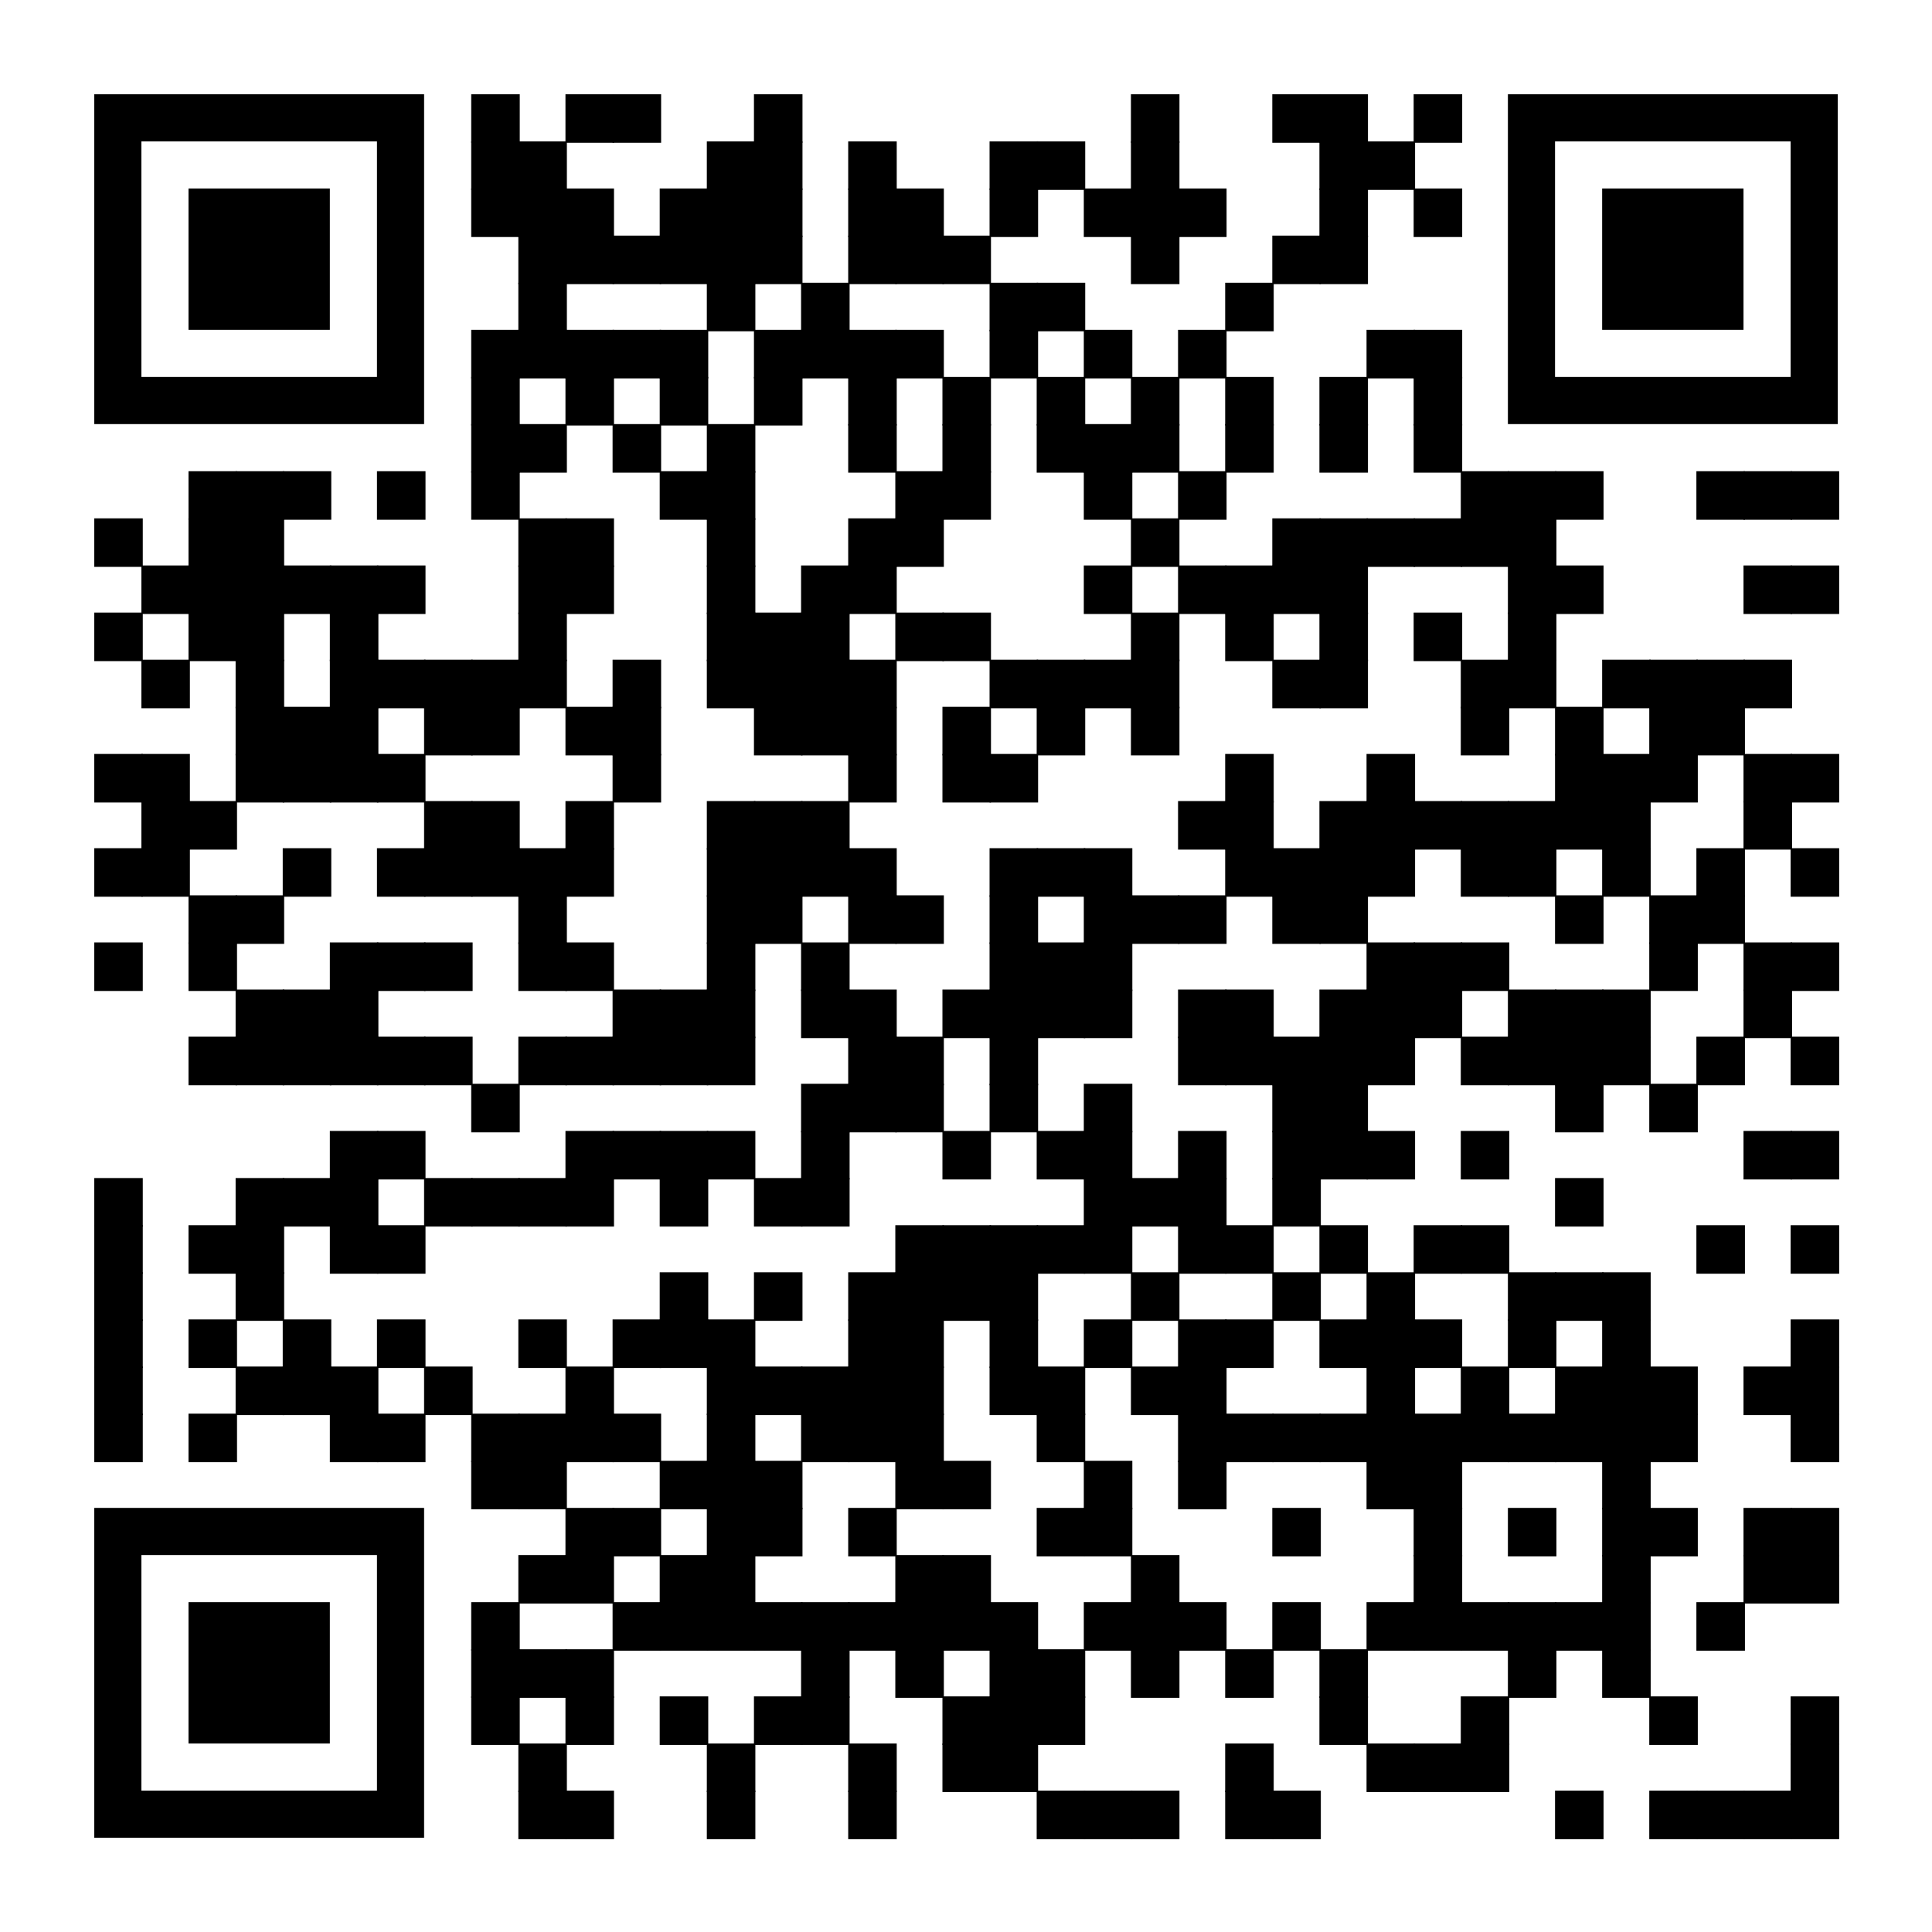 <?xml version="1.0" encoding="utf-8"?>
<svg xmlns="http://www.w3.org/2000/svg" xmlns:xlink="http://www.w3.org/1999/xlink" xml:space="preserve" width="984" height="984" viewBox="0 0 984 984"><g fill="#000000">
<g transform="translate(240,48) scale(4.12)"><rect width="6" height="6"/></g>
<g transform="translate(288,48) scale(4.12)"><rect width="6" height="6"/></g>
<g transform="translate(312,48) scale(4.12)"><rect width="6" height="6"/></g>
<g transform="translate(384,48) scale(4.12)"><rect width="6" height="6"/></g>
<g transform="translate(576,48) scale(4.12)"><rect width="6" height="6"/></g>
<g transform="translate(648,48) scale(4.12)"><rect width="6" height="6"/></g>
<g transform="translate(672,48) scale(4.12)"><rect width="6" height="6"/></g>
<g transform="translate(720,48) scale(4.12)"><rect width="6" height="6"/></g>
<g transform="translate(240,72) scale(4.12)"><rect width="6" height="6"/></g>
<g transform="translate(264,72) scale(4.12)"><rect width="6" height="6"/></g>
<g transform="translate(360,72) scale(4.12)"><rect width="6" height="6"/></g>
<g transform="translate(384,72) scale(4.12)"><rect width="6" height="6"/></g>
<g transform="translate(432,72) scale(4.12)"><rect width="6" height="6"/></g>
<g transform="translate(504,72) scale(4.12)"><rect width="6" height="6"/></g>
<g transform="translate(528,72) scale(4.12)"><rect width="6" height="6"/></g>
<g transform="translate(576,72) scale(4.12)"><rect width="6" height="6"/></g>
<g transform="translate(672,72) scale(4.12)"><rect width="6" height="6"/></g>
<g transform="translate(696,72) scale(4.12)"><rect width="6" height="6"/></g>
<g transform="translate(240,96) scale(4.12)"><rect width="6" height="6"/></g>
<g transform="translate(264,96) scale(4.12)"><rect width="6" height="6"/></g>
<g transform="translate(288,96) scale(4.12)"><rect width="6" height="6"/></g>
<g transform="translate(336,96) scale(4.12)"><rect width="6" height="6"/></g>
<g transform="translate(360,96) scale(4.12)"><rect width="6" height="6"/></g>
<g transform="translate(384,96) scale(4.12)"><rect width="6" height="6"/></g>
<g transform="translate(432,96) scale(4.12)"><rect width="6" height="6"/></g>
<g transform="translate(456,96) scale(4.12)"><rect width="6" height="6"/></g>
<g transform="translate(504,96) scale(4.12)"><rect width="6" height="6"/></g>
<g transform="translate(552,96) scale(4.12)"><rect width="6" height="6"/></g>
<g transform="translate(576,96) scale(4.12)"><rect width="6" height="6"/></g>
<g transform="translate(600,96) scale(4.12)"><rect width="6" height="6"/></g>
<g transform="translate(672,96) scale(4.12)"><rect width="6" height="6"/></g>
<g transform="translate(720,96) scale(4.12)"><rect width="6" height="6"/></g>
<g transform="translate(264,120) scale(4.12)"><rect width="6" height="6"/></g>
<g transform="translate(288,120) scale(4.12)"><rect width="6" height="6"/></g>
<g transform="translate(312,120) scale(4.12)"><rect width="6" height="6"/></g>
<g transform="translate(336,120) scale(4.12)"><rect width="6" height="6"/></g>
<g transform="translate(360,120) scale(4.12)"><rect width="6" height="6"/></g>
<g transform="translate(384,120) scale(4.12)"><rect width="6" height="6"/></g>
<g transform="translate(432,120) scale(4.12)"><rect width="6" height="6"/></g>
<g transform="translate(456,120) scale(4.12)"><rect width="6" height="6"/></g>
<g transform="translate(480,120) scale(4.12)"><rect width="6" height="6"/></g>
<g transform="translate(576,120) scale(4.12)"><rect width="6" height="6"/></g>
<g transform="translate(648,120) scale(4.12)"><rect width="6" height="6"/></g>
<g transform="translate(672,120) scale(4.12)"><rect width="6" height="6"/></g>
<g transform="translate(264,144) scale(4.12)"><rect width="6" height="6"/></g>
<g transform="translate(360,144) scale(4.12)"><rect width="6" height="6"/></g>
<g transform="translate(408,144) scale(4.12)"><rect width="6" height="6"/></g>
<g transform="translate(504,144) scale(4.12)"><rect width="6" height="6"/></g>
<g transform="translate(528,144) scale(4.12)"><rect width="6" height="6"/></g>
<g transform="translate(624,144) scale(4.12)"><rect width="6" height="6"/></g>
<g transform="translate(240,168) scale(4.12)"><rect width="6" height="6"/></g>
<g transform="translate(264,168) scale(4.12)"><rect width="6" height="6"/></g>
<g transform="translate(288,168) scale(4.12)"><rect width="6" height="6"/></g>
<g transform="translate(312,168) scale(4.12)"><rect width="6" height="6"/></g>
<g transform="translate(336,168) scale(4.12)"><rect width="6" height="6"/></g>
<g transform="translate(384,168) scale(4.12)"><rect width="6" height="6"/></g>
<g transform="translate(408,168) scale(4.12)"><rect width="6" height="6"/></g>
<g transform="translate(432,168) scale(4.12)"><rect width="6" height="6"/></g>
<g transform="translate(456,168) scale(4.12)"><rect width="6" height="6"/></g>
<g transform="translate(504,168) scale(4.12)"><rect width="6" height="6"/></g>
<g transform="translate(552,168) scale(4.12)"><rect width="6" height="6"/></g>
<g transform="translate(600,168) scale(4.12)"><rect width="6" height="6"/></g>
<g transform="translate(696,168) scale(4.12)"><rect width="6" height="6"/></g>
<g transform="translate(720,168) scale(4.12)"><rect width="6" height="6"/></g>
<g transform="translate(240,192) scale(4.12)"><rect width="6" height="6"/></g>
<g transform="translate(288,192) scale(4.12)"><rect width="6" height="6"/></g>
<g transform="translate(336,192) scale(4.12)"><rect width="6" height="6"/></g>
<g transform="translate(384,192) scale(4.12)"><rect width="6" height="6"/></g>
<g transform="translate(432,192) scale(4.12)"><rect width="6" height="6"/></g>
<g transform="translate(480,192) scale(4.12)"><rect width="6" height="6"/></g>
<g transform="translate(528,192) scale(4.12)"><rect width="6" height="6"/></g>
<g transform="translate(576,192) scale(4.12)"><rect width="6" height="6"/></g>
<g transform="translate(624,192) scale(4.12)"><rect width="6" height="6"/></g>
<g transform="translate(672,192) scale(4.12)"><rect width="6" height="6"/></g>
<g transform="translate(720,192) scale(4.12)"><rect width="6" height="6"/></g>
<g transform="translate(240,216) scale(4.12)"><rect width="6" height="6"/></g>
<g transform="translate(264,216) scale(4.12)"><rect width="6" height="6"/></g>
<g transform="translate(312,216) scale(4.12)"><rect width="6" height="6"/></g>
<g transform="translate(360,216) scale(4.12)"><rect width="6" height="6"/></g>
<g transform="translate(432,216) scale(4.12)"><rect width="6" height="6"/></g>
<g transform="translate(480,216) scale(4.12)"><rect width="6" height="6"/></g>
<g transform="translate(528,216) scale(4.12)"><rect width="6" height="6"/></g>
<g transform="translate(552,216) scale(4.12)"><rect width="6" height="6"/></g>
<g transform="translate(576,216) scale(4.12)"><rect width="6" height="6"/></g>
<g transform="translate(624,216) scale(4.12)"><rect width="6" height="6"/></g>
<g transform="translate(672,216) scale(4.12)"><rect width="6" height="6"/></g>
<g transform="translate(720,216) scale(4.12)"><rect width="6" height="6"/></g>
<g transform="translate(96,240) scale(4.12)"><rect width="6" height="6"/></g>
<g transform="translate(120,240) scale(4.12)"><rect width="6" height="6"/></g>
<g transform="translate(144,240) scale(4.12)"><rect width="6" height="6"/></g>
<g transform="translate(192,240) scale(4.12)"><rect width="6" height="6"/></g>
<g transform="translate(240,240) scale(4.12)"><rect width="6" height="6"/></g>
<g transform="translate(336,240) scale(4.12)"><rect width="6" height="6"/></g>
<g transform="translate(360,240) scale(4.12)"><rect width="6" height="6"/></g>
<g transform="translate(456,240) scale(4.12)"><rect width="6" height="6"/></g>
<g transform="translate(480,240) scale(4.12)"><rect width="6" height="6"/></g>
<g transform="translate(552,240) scale(4.12)"><rect width="6" height="6"/></g>
<g transform="translate(600,240) scale(4.12)"><rect width="6" height="6"/></g>
<g transform="translate(744,240) scale(4.12)"><rect width="6" height="6"/></g>
<g transform="translate(768,240) scale(4.12)"><rect width="6" height="6"/></g>
<g transform="translate(792,240) scale(4.12)"><rect width="6" height="6"/></g>
<g transform="translate(864,240) scale(4.12)"><rect width="6" height="6"/></g>
<g transform="translate(888,240) scale(4.12)"><rect width="6" height="6"/></g>
<g transform="translate(912,240) scale(4.12)"><rect width="6" height="6"/></g>
<g transform="translate(48,264) scale(4.12)"><rect width="6" height="6"/></g>
<g transform="translate(96,264) scale(4.12)"><rect width="6" height="6"/></g>
<g transform="translate(120,264) scale(4.12)"><rect width="6" height="6"/></g>
<g transform="translate(264,264) scale(4.12)"><rect width="6" height="6"/></g>
<g transform="translate(288,264) scale(4.12)"><rect width="6" height="6"/></g>
<g transform="translate(360,264) scale(4.12)"><rect width="6" height="6"/></g>
<g transform="translate(432,264) scale(4.12)"><rect width="6" height="6"/></g>
<g transform="translate(456,264) scale(4.12)"><rect width="6" height="6"/></g>
<g transform="translate(576,264) scale(4.12)"><rect width="6" height="6"/></g>
<g transform="translate(648,264) scale(4.12)"><rect width="6" height="6"/></g>
<g transform="translate(672,264) scale(4.12)"><rect width="6" height="6"/></g>
<g transform="translate(696,264) scale(4.12)"><rect width="6" height="6"/></g>
<g transform="translate(720,264) scale(4.12)"><rect width="6" height="6"/></g>
<g transform="translate(744,264) scale(4.12)"><rect width="6" height="6"/></g>
<g transform="translate(768,264) scale(4.12)"><rect width="6" height="6"/></g>
<g transform="translate(72,288) scale(4.12)"><rect width="6" height="6"/></g>
<g transform="translate(96,288) scale(4.12)"><rect width="6" height="6"/></g>
<g transform="translate(120,288) scale(4.12)"><rect width="6" height="6"/></g>
<g transform="translate(144,288) scale(4.12)"><rect width="6" height="6"/></g>
<g transform="translate(168,288) scale(4.12)"><rect width="6" height="6"/></g>
<g transform="translate(192,288) scale(4.12)"><rect width="6" height="6"/></g>
<g transform="translate(264,288) scale(4.12)"><rect width="6" height="6"/></g>
<g transform="translate(288,288) scale(4.12)"><rect width="6" height="6"/></g>
<g transform="translate(360,288) scale(4.12)"><rect width="6" height="6"/></g>
<g transform="translate(408,288) scale(4.12)"><rect width="6" height="6"/></g>
<g transform="translate(432,288) scale(4.12)"><rect width="6" height="6"/></g>
<g transform="translate(552,288) scale(4.12)"><rect width="6" height="6"/></g>
<g transform="translate(600,288) scale(4.12)"><rect width="6" height="6"/></g>
<g transform="translate(624,288) scale(4.12)"><rect width="6" height="6"/></g>
<g transform="translate(648,288) scale(4.12)"><rect width="6" height="6"/></g>
<g transform="translate(672,288) scale(4.12)"><rect width="6" height="6"/></g>
<g transform="translate(768,288) scale(4.12)"><rect width="6" height="6"/></g>
<g transform="translate(792,288) scale(4.12)"><rect width="6" height="6"/></g>
<g transform="translate(888,288) scale(4.12)"><rect width="6" height="6"/></g>
<g transform="translate(912,288) scale(4.12)"><rect width="6" height="6"/></g>
<g transform="translate(48,312) scale(4.12)"><rect width="6" height="6"/></g>
<g transform="translate(96,312) scale(4.12)"><rect width="6" height="6"/></g>
<g transform="translate(120,312) scale(4.12)"><rect width="6" height="6"/></g>
<g transform="translate(168,312) scale(4.12)"><rect width="6" height="6"/></g>
<g transform="translate(264,312) scale(4.12)"><rect width="6" height="6"/></g>
<g transform="translate(360,312) scale(4.12)"><rect width="6" height="6"/></g>
<g transform="translate(384,312) scale(4.12)"><rect width="6" height="6"/></g>
<g transform="translate(408,312) scale(4.12)"><rect width="6" height="6"/></g>
<g transform="translate(456,312) scale(4.12)"><rect width="6" height="6"/></g>
<g transform="translate(480,312) scale(4.12)"><rect width="6" height="6"/></g>
<g transform="translate(576,312) scale(4.12)"><rect width="6" height="6"/></g>
<g transform="translate(624,312) scale(4.12)"><rect width="6" height="6"/></g>
<g transform="translate(672,312) scale(4.12)"><rect width="6" height="6"/></g>
<g transform="translate(720,312) scale(4.12)"><rect width="6" height="6"/></g>
<g transform="translate(768,312) scale(4.12)"><rect width="6" height="6"/></g>
<g transform="translate(72,336) scale(4.12)"><rect width="6" height="6"/></g>
<g transform="translate(120,336) scale(4.12)"><rect width="6" height="6"/></g>
<g transform="translate(168,336) scale(4.12)"><rect width="6" height="6"/></g>
<g transform="translate(192,336) scale(4.12)"><rect width="6" height="6"/></g>
<g transform="translate(216,336) scale(4.12)"><rect width="6" height="6"/></g>
<g transform="translate(240,336) scale(4.12)"><rect width="6" height="6"/></g>
<g transform="translate(264,336) scale(4.12)"><rect width="6" height="6"/></g>
<g transform="translate(312,336) scale(4.12)"><rect width="6" height="6"/></g>
<g transform="translate(360,336) scale(4.12)"><rect width="6" height="6"/></g>
<g transform="translate(384,336) scale(4.12)"><rect width="6" height="6"/></g>
<g transform="translate(408,336) scale(4.12)"><rect width="6" height="6"/></g>
<g transform="translate(432,336) scale(4.12)"><rect width="6" height="6"/></g>
<g transform="translate(504,336) scale(4.12)"><rect width="6" height="6"/></g>
<g transform="translate(528,336) scale(4.12)"><rect width="6" height="6"/></g>
<g transform="translate(552,336) scale(4.12)"><rect width="6" height="6"/></g>
<g transform="translate(576,336) scale(4.12)"><rect width="6" height="6"/></g>
<g transform="translate(648,336) scale(4.12)"><rect width="6" height="6"/></g>
<g transform="translate(672,336) scale(4.12)"><rect width="6" height="6"/></g>
<g transform="translate(744,336) scale(4.12)"><rect width="6" height="6"/></g>
<g transform="translate(768,336) scale(4.12)"><rect width="6" height="6"/></g>
<g transform="translate(816,336) scale(4.12)"><rect width="6" height="6"/></g>
<g transform="translate(840,336) scale(4.12)"><rect width="6" height="6"/></g>
<g transform="translate(864,336) scale(4.12)"><rect width="6" height="6"/></g>
<g transform="translate(888,336) scale(4.12)"><rect width="6" height="6"/></g>
<g transform="translate(120,360) scale(4.12)"><rect width="6" height="6"/></g>
<g transform="translate(144,360) scale(4.12)"><rect width="6" height="6"/></g>
<g transform="translate(168,360) scale(4.12)"><rect width="6" height="6"/></g>
<g transform="translate(216,360) scale(4.12)"><rect width="6" height="6"/></g>
<g transform="translate(240,360) scale(4.12)"><rect width="6" height="6"/></g>
<g transform="translate(288,360) scale(4.12)"><rect width="6" height="6"/></g>
<g transform="translate(312,360) scale(4.12)"><rect width="6" height="6"/></g>
<g transform="translate(384,360) scale(4.12)"><rect width="6" height="6"/></g>
<g transform="translate(408,360) scale(4.12)"><rect width="6" height="6"/></g>
<g transform="translate(432,360) scale(4.12)"><rect width="6" height="6"/></g>
<g transform="translate(480,360) scale(4.12)"><rect width="6" height="6"/></g>
<g transform="translate(528,360) scale(4.12)"><rect width="6" height="6"/></g>
<g transform="translate(576,360) scale(4.12)"><rect width="6" height="6"/></g>
<g transform="translate(744,360) scale(4.12)"><rect width="6" height="6"/></g>
<g transform="translate(792,360) scale(4.12)"><rect width="6" height="6"/></g>
<g transform="translate(840,360) scale(4.12)"><rect width="6" height="6"/></g>
<g transform="translate(864,360) scale(4.12)"><rect width="6" height="6"/></g>
<g transform="translate(48,384) scale(4.12)"><rect width="6" height="6"/></g>
<g transform="translate(72,384) scale(4.12)"><rect width="6" height="6"/></g>
<g transform="translate(120,384) scale(4.12)"><rect width="6" height="6"/></g>
<g transform="translate(144,384) scale(4.12)"><rect width="6" height="6"/></g>
<g transform="translate(168,384) scale(4.12)"><rect width="6" height="6"/></g>
<g transform="translate(192,384) scale(4.12)"><rect width="6" height="6"/></g>
<g transform="translate(312,384) scale(4.12)"><rect width="6" height="6"/></g>
<g transform="translate(432,384) scale(4.12)"><rect width="6" height="6"/></g>
<g transform="translate(480,384) scale(4.12)"><rect width="6" height="6"/></g>
<g transform="translate(504,384) scale(4.12)"><rect width="6" height="6"/></g>
<g transform="translate(624,384) scale(4.12)"><rect width="6" height="6"/></g>
<g transform="translate(696,384) scale(4.12)"><rect width="6" height="6"/></g>
<g transform="translate(792,384) scale(4.12)"><rect width="6" height="6"/></g>
<g transform="translate(816,384) scale(4.12)"><rect width="6" height="6"/></g>
<g transform="translate(840,384) scale(4.12)"><rect width="6" height="6"/></g>
<g transform="translate(888,384) scale(4.12)"><rect width="6" height="6"/></g>
<g transform="translate(912,384) scale(4.12)"><rect width="6" height="6"/></g>
<g transform="translate(72,408) scale(4.12)"><rect width="6" height="6"/></g>
<g transform="translate(96,408) scale(4.12)"><rect width="6" height="6"/></g>
<g transform="translate(216,408) scale(4.12)"><rect width="6" height="6"/></g>
<g transform="translate(240,408) scale(4.12)"><rect width="6" height="6"/></g>
<g transform="translate(288,408) scale(4.12)"><rect width="6" height="6"/></g>
<g transform="translate(360,408) scale(4.12)"><rect width="6" height="6"/></g>
<g transform="translate(384,408) scale(4.12)"><rect width="6" height="6"/></g>
<g transform="translate(408,408) scale(4.12)"><rect width="6" height="6"/></g>
<g transform="translate(600,408) scale(4.12)"><rect width="6" height="6"/></g>
<g transform="translate(624,408) scale(4.12)"><rect width="6" height="6"/></g>
<g transform="translate(672,408) scale(4.12)"><rect width="6" height="6"/></g>
<g transform="translate(696,408) scale(4.12)"><rect width="6" height="6"/></g>
<g transform="translate(720,408) scale(4.12)"><rect width="6" height="6"/></g>
<g transform="translate(744,408) scale(4.12)"><rect width="6" height="6"/></g>
<g transform="translate(768,408) scale(4.12)"><rect width="6" height="6"/></g>
<g transform="translate(792,408) scale(4.12)"><rect width="6" height="6"/></g>
<g transform="translate(816,408) scale(4.12)"><rect width="6" height="6"/></g>
<g transform="translate(888,408) scale(4.12)"><rect width="6" height="6"/></g>
<g transform="translate(48,432) scale(4.12)"><rect width="6" height="6"/></g>
<g transform="translate(72,432) scale(4.12)"><rect width="6" height="6"/></g>
<g transform="translate(144,432) scale(4.12)"><rect width="6" height="6"/></g>
<g transform="translate(192,432) scale(4.12)"><rect width="6" height="6"/></g>
<g transform="translate(216,432) scale(4.12)"><rect width="6" height="6"/></g>
<g transform="translate(240,432) scale(4.12)"><rect width="6" height="6"/></g>
<g transform="translate(264,432) scale(4.12)"><rect width="6" height="6"/></g>
<g transform="translate(288,432) scale(4.12)"><rect width="6" height="6"/></g>
<g transform="translate(360,432) scale(4.12)"><rect width="6" height="6"/></g>
<g transform="translate(384,432) scale(4.12)"><rect width="6" height="6"/></g>
<g transform="translate(408,432) scale(4.12)"><rect width="6" height="6"/></g>
<g transform="translate(432,432) scale(4.12)"><rect width="6" height="6"/></g>
<g transform="translate(504,432) scale(4.12)"><rect width="6" height="6"/></g>
<g transform="translate(528,432) scale(4.12)"><rect width="6" height="6"/></g>
<g transform="translate(552,432) scale(4.12)"><rect width="6" height="6"/></g>
<g transform="translate(624,432) scale(4.12)"><rect width="6" height="6"/></g>
<g transform="translate(648,432) scale(4.12)"><rect width="6" height="6"/></g>
<g transform="translate(672,432) scale(4.12)"><rect width="6" height="6"/></g>
<g transform="translate(696,432) scale(4.12)"><rect width="6" height="6"/></g>
<g transform="translate(744,432) scale(4.12)"><rect width="6" height="6"/></g>
<g transform="translate(768,432) scale(4.12)"><rect width="6" height="6"/></g>
<g transform="translate(816,432) scale(4.12)"><rect width="6" height="6"/></g>
<g transform="translate(864,432) scale(4.12)"><rect width="6" height="6"/></g>
<g transform="translate(912,432) scale(4.12)"><rect width="6" height="6"/></g>
<g transform="translate(96,456) scale(4.12)"><rect width="6" height="6"/></g>
<g transform="translate(120,456) scale(4.12)"><rect width="6" height="6"/></g>
<g transform="translate(264,456) scale(4.12)"><rect width="6" height="6"/></g>
<g transform="translate(360,456) scale(4.12)"><rect width="6" height="6"/></g>
<g transform="translate(384,456) scale(4.12)"><rect width="6" height="6"/></g>
<g transform="translate(432,456) scale(4.12)"><rect width="6" height="6"/></g>
<g transform="translate(456,456) scale(4.12)"><rect width="6" height="6"/></g>
<g transform="translate(504,456) scale(4.12)"><rect width="6" height="6"/></g>
<g transform="translate(552,456) scale(4.12)"><rect width="6" height="6"/></g>
<g transform="translate(576,456) scale(4.12)"><rect width="6" height="6"/></g>
<g transform="translate(600,456) scale(4.12)"><rect width="6" height="6"/></g>
<g transform="translate(648,456) scale(4.12)"><rect width="6" height="6"/></g>
<g transform="translate(672,456) scale(4.12)"><rect width="6" height="6"/></g>
<g transform="translate(792,456) scale(4.12)"><rect width="6" height="6"/></g>
<g transform="translate(840,456) scale(4.12)"><rect width="6" height="6"/></g>
<g transform="translate(864,456) scale(4.12)"><rect width="6" height="6"/></g>
<g transform="translate(48,480) scale(4.12)"><rect width="6" height="6"/></g>
<g transform="translate(96,480) scale(4.12)"><rect width="6" height="6"/></g>
<g transform="translate(168,480) scale(4.12)"><rect width="6" height="6"/></g>
<g transform="translate(192,480) scale(4.12)"><rect width="6" height="6"/></g>
<g transform="translate(216,480) scale(4.12)"><rect width="6" height="6"/></g>
<g transform="translate(264,480) scale(4.12)"><rect width="6" height="6"/></g>
<g transform="translate(288,480) scale(4.12)"><rect width="6" height="6"/></g>
<g transform="translate(360,480) scale(4.12)"><rect width="6" height="6"/></g>
<g transform="translate(408,480) scale(4.12)"><rect width="6" height="6"/></g>
<g transform="translate(504,480) scale(4.12)"><rect width="6" height="6"/></g>
<g transform="translate(528,480) scale(4.12)"><rect width="6" height="6"/></g>
<g transform="translate(552,480) scale(4.12)"><rect width="6" height="6"/></g>
<g transform="translate(696,480) scale(4.12)"><rect width="6" height="6"/></g>
<g transform="translate(720,480) scale(4.12)"><rect width="6" height="6"/></g>
<g transform="translate(744,480) scale(4.12)"><rect width="6" height="6"/></g>
<g transform="translate(840,480) scale(4.12)"><rect width="6" height="6"/></g>
<g transform="translate(888,480) scale(4.12)"><rect width="6" height="6"/></g>
<g transform="translate(912,480) scale(4.12)"><rect width="6" height="6"/></g>
<g transform="translate(120,504) scale(4.12)"><rect width="6" height="6"/></g>
<g transform="translate(144,504) scale(4.12)"><rect width="6" height="6"/></g>
<g transform="translate(168,504) scale(4.12)"><rect width="6" height="6"/></g>
<g transform="translate(312,504) scale(4.12)"><rect width="6" height="6"/></g>
<g transform="translate(336,504) scale(4.12)"><rect width="6" height="6"/></g>
<g transform="translate(360,504) scale(4.12)"><rect width="6" height="6"/></g>
<g transform="translate(408,504) scale(4.12)"><rect width="6" height="6"/></g>
<g transform="translate(432,504) scale(4.12)"><rect width="6" height="6"/></g>
<g transform="translate(480,504) scale(4.12)"><rect width="6" height="6"/></g>
<g transform="translate(504,504) scale(4.12)"><rect width="6" height="6"/></g>
<g transform="translate(528,504) scale(4.12)"><rect width="6" height="6"/></g>
<g transform="translate(552,504) scale(4.12)"><rect width="6" height="6"/></g>
<g transform="translate(600,504) scale(4.12)"><rect width="6" height="6"/></g>
<g transform="translate(624,504) scale(4.12)"><rect width="6" height="6"/></g>
<g transform="translate(672,504) scale(4.12)"><rect width="6" height="6"/></g>
<g transform="translate(696,504) scale(4.12)"><rect width="6" height="6"/></g>
<g transform="translate(720,504) scale(4.12)"><rect width="6" height="6"/></g>
<g transform="translate(768,504) scale(4.12)"><rect width="6" height="6"/></g>
<g transform="translate(792,504) scale(4.12)"><rect width="6" height="6"/></g>
<g transform="translate(816,504) scale(4.12)"><rect width="6" height="6"/></g>
<g transform="translate(888,504) scale(4.12)"><rect width="6" height="6"/></g>
<g transform="translate(96,528) scale(4.12)"><rect width="6" height="6"/></g>
<g transform="translate(120,528) scale(4.12)"><rect width="6" height="6"/></g>
<g transform="translate(144,528) scale(4.12)"><rect width="6" height="6"/></g>
<g transform="translate(168,528) scale(4.12)"><rect width="6" height="6"/></g>
<g transform="translate(192,528) scale(4.12)"><rect width="6" height="6"/></g>
<g transform="translate(216,528) scale(4.12)"><rect width="6" height="6"/></g>
<g transform="translate(264,528) scale(4.12)"><rect width="6" height="6"/></g>
<g transform="translate(288,528) scale(4.12)"><rect width="6" height="6"/></g>
<g transform="translate(312,528) scale(4.12)"><rect width="6" height="6"/></g>
<g transform="translate(336,528) scale(4.12)"><rect width="6" height="6"/></g>
<g transform="translate(360,528) scale(4.12)"><rect width="6" height="6"/></g>
<g transform="translate(432,528) scale(4.12)"><rect width="6" height="6"/></g>
<g transform="translate(456,528) scale(4.12)"><rect width="6" height="6"/></g>
<g transform="translate(504,528) scale(4.12)"><rect width="6" height="6"/></g>
<g transform="translate(600,528) scale(4.12)"><rect width="6" height="6"/></g>
<g transform="translate(624,528) scale(4.12)"><rect width="6" height="6"/></g>
<g transform="translate(648,528) scale(4.12)"><rect width="6" height="6"/></g>
<g transform="translate(672,528) scale(4.12)"><rect width="6" height="6"/></g>
<g transform="translate(696,528) scale(4.12)"><rect width="6" height="6"/></g>
<g transform="translate(744,528) scale(4.12)"><rect width="6" height="6"/></g>
<g transform="translate(768,528) scale(4.12)"><rect width="6" height="6"/></g>
<g transform="translate(792,528) scale(4.12)"><rect width="6" height="6"/></g>
<g transform="translate(816,528) scale(4.12)"><rect width="6" height="6"/></g>
<g transform="translate(864,528) scale(4.12)"><rect width="6" height="6"/></g>
<g transform="translate(912,528) scale(4.12)"><rect width="6" height="6"/></g>
<g transform="translate(240,552) scale(4.12)"><rect width="6" height="6"/></g>
<g transform="translate(408,552) scale(4.12)"><rect width="6" height="6"/></g>
<g transform="translate(432,552) scale(4.12)"><rect width="6" height="6"/></g>
<g transform="translate(456,552) scale(4.12)"><rect width="6" height="6"/></g>
<g transform="translate(504,552) scale(4.12)"><rect width="6" height="6"/></g>
<g transform="translate(552,552) scale(4.12)"><rect width="6" height="6"/></g>
<g transform="translate(648,552) scale(4.12)"><rect width="6" height="6"/></g>
<g transform="translate(672,552) scale(4.12)"><rect width="6" height="6"/></g>
<g transform="translate(792,552) scale(4.12)"><rect width="6" height="6"/></g>
<g transform="translate(840,552) scale(4.12)"><rect width="6" height="6"/></g>
<g transform="translate(168,576) scale(4.12)"><rect width="6" height="6"/></g>
<g transform="translate(192,576) scale(4.12)"><rect width="6" height="6"/></g>
<g transform="translate(288,576) scale(4.12)"><rect width="6" height="6"/></g>
<g transform="translate(312,576) scale(4.12)"><rect width="6" height="6"/></g>
<g transform="translate(336,576) scale(4.12)"><rect width="6" height="6"/></g>
<g transform="translate(360,576) scale(4.12)"><rect width="6" height="6"/></g>
<g transform="translate(408,576) scale(4.12)"><rect width="6" height="6"/></g>
<g transform="translate(480,576) scale(4.12)"><rect width="6" height="6"/></g>
<g transform="translate(528,576) scale(4.12)"><rect width="6" height="6"/></g>
<g transform="translate(552,576) scale(4.12)"><rect width="6" height="6"/></g>
<g transform="translate(600,576) scale(4.12)"><rect width="6" height="6"/></g>
<g transform="translate(648,576) scale(4.12)"><rect width="6" height="6"/></g>
<g transform="translate(672,576) scale(4.12)"><rect width="6" height="6"/></g>
<g transform="translate(696,576) scale(4.12)"><rect width="6" height="6"/></g>
<g transform="translate(744,576) scale(4.12)"><rect width="6" height="6"/></g>
<g transform="translate(888,576) scale(4.12)"><rect width="6" height="6"/></g>
<g transform="translate(912,576) scale(4.12)"><rect width="6" height="6"/></g>
<g transform="translate(48,600) scale(4.12)"><rect width="6" height="6"/></g>
<g transform="translate(120,600) scale(4.12)"><rect width="6" height="6"/></g>
<g transform="translate(144,600) scale(4.12)"><rect width="6" height="6"/></g>
<g transform="translate(168,600) scale(4.12)"><rect width="6" height="6"/></g>
<g transform="translate(216,600) scale(4.12)"><rect width="6" height="6"/></g>
<g transform="translate(240,600) scale(4.12)"><rect width="6" height="6"/></g>
<g transform="translate(264,600) scale(4.12)"><rect width="6" height="6"/></g>
<g transform="translate(288,600) scale(4.12)"><rect width="6" height="6"/></g>
<g transform="translate(336,600) scale(4.12)"><rect width="6" height="6"/></g>
<g transform="translate(384,600) scale(4.12)"><rect width="6" height="6"/></g>
<g transform="translate(408,600) scale(4.12)"><rect width="6" height="6"/></g>
<g transform="translate(552,600) scale(4.12)"><rect width="6" height="6"/></g>
<g transform="translate(576,600) scale(4.12)"><rect width="6" height="6"/></g>
<g transform="translate(600,600) scale(4.12)"><rect width="6" height="6"/></g>
<g transform="translate(648,600) scale(4.12)"><rect width="6" height="6"/></g>
<g transform="translate(792,600) scale(4.12)"><rect width="6" height="6"/></g>
<g transform="translate(48,624) scale(4.12)"><rect width="6" height="6"/></g>
<g transform="translate(96,624) scale(4.12)"><rect width="6" height="6"/></g>
<g transform="translate(120,624) scale(4.12)"><rect width="6" height="6"/></g>
<g transform="translate(168,624) scale(4.12)"><rect width="6" height="6"/></g>
<g transform="translate(192,624) scale(4.12)"><rect width="6" height="6"/></g>
<g transform="translate(456,624) scale(4.12)"><rect width="6" height="6"/></g>
<g transform="translate(480,624) scale(4.12)"><rect width="6" height="6"/></g>
<g transform="translate(504,624) scale(4.12)"><rect width="6" height="6"/></g>
<g transform="translate(528,624) scale(4.12)"><rect width="6" height="6"/></g>
<g transform="translate(552,624) scale(4.12)"><rect width="6" height="6"/></g>
<g transform="translate(600,624) scale(4.12)"><rect width="6" height="6"/></g>
<g transform="translate(624,624) scale(4.12)"><rect width="6" height="6"/></g>
<g transform="translate(672,624) scale(4.12)"><rect width="6" height="6"/></g>
<g transform="translate(720,624) scale(4.12)"><rect width="6" height="6"/></g>
<g transform="translate(744,624) scale(4.12)"><rect width="6" height="6"/></g>
<g transform="translate(864,624) scale(4.12)"><rect width="6" height="6"/></g>
<g transform="translate(912,624) scale(4.12)"><rect width="6" height="6"/></g>
<g transform="translate(48,648) scale(4.12)"><rect width="6" height="6"/></g>
<g transform="translate(120,648) scale(4.12)"><rect width="6" height="6"/></g>
<g transform="translate(336,648) scale(4.12)"><rect width="6" height="6"/></g>
<g transform="translate(384,648) scale(4.12)"><rect width="6" height="6"/></g>
<g transform="translate(432,648) scale(4.12)"><rect width="6" height="6"/></g>
<g transform="translate(456,648) scale(4.12)"><rect width="6" height="6"/></g>
<g transform="translate(480,648) scale(4.12)"><rect width="6" height="6"/></g>
<g transform="translate(504,648) scale(4.12)"><rect width="6" height="6"/></g>
<g transform="translate(576,648) scale(4.12)"><rect width="6" height="6"/></g>
<g transform="translate(648,648) scale(4.12)"><rect width="6" height="6"/></g>
<g transform="translate(696,648) scale(4.12)"><rect width="6" height="6"/></g>
<g transform="translate(768,648) scale(4.12)"><rect width="6" height="6"/></g>
<g transform="translate(792,648) scale(4.12)"><rect width="6" height="6"/></g>
<g transform="translate(816,648) scale(4.12)"><rect width="6" height="6"/></g>
<g transform="translate(48,672) scale(4.12)"><rect width="6" height="6"/></g>
<g transform="translate(96,672) scale(4.12)"><rect width="6" height="6"/></g>
<g transform="translate(144,672) scale(4.12)"><rect width="6" height="6"/></g>
<g transform="translate(192,672) scale(4.12)"><rect width="6" height="6"/></g>
<g transform="translate(264,672) scale(4.12)"><rect width="6" height="6"/></g>
<g transform="translate(312,672) scale(4.12)"><rect width="6" height="6"/></g>
<g transform="translate(336,672) scale(4.12)"><rect width="6" height="6"/></g>
<g transform="translate(360,672) scale(4.12)"><rect width="6" height="6"/></g>
<g transform="translate(432,672) scale(4.12)"><rect width="6" height="6"/></g>
<g transform="translate(456,672) scale(4.12)"><rect width="6" height="6"/></g>
<g transform="translate(504,672) scale(4.12)"><rect width="6" height="6"/></g>
<g transform="translate(552,672) scale(4.12)"><rect width="6" height="6"/></g>
<g transform="translate(600,672) scale(4.12)"><rect width="6" height="6"/></g>
<g transform="translate(624,672) scale(4.12)"><rect width="6" height="6"/></g>
<g transform="translate(672,672) scale(4.12)"><rect width="6" height="6"/></g>
<g transform="translate(696,672) scale(4.12)"><rect width="6" height="6"/></g>
<g transform="translate(720,672) scale(4.12)"><rect width="6" height="6"/></g>
<g transform="translate(768,672) scale(4.12)"><rect width="6" height="6"/></g>
<g transform="translate(816,672) scale(4.12)"><rect width="6" height="6"/></g>
<g transform="translate(912,672) scale(4.12)"><rect width="6" height="6"/></g>
<g transform="translate(48,696) scale(4.12)"><rect width="6" height="6"/></g>
<g transform="translate(120,696) scale(4.12)"><rect width="6" height="6"/></g>
<g transform="translate(144,696) scale(4.12)"><rect width="6" height="6"/></g>
<g transform="translate(168,696) scale(4.12)"><rect width="6" height="6"/></g>
<g transform="translate(216,696) scale(4.12)"><rect width="6" height="6"/></g>
<g transform="translate(288,696) scale(4.12)"><rect width="6" height="6"/></g>
<g transform="translate(360,696) scale(4.12)"><rect width="6" height="6"/></g>
<g transform="translate(384,696) scale(4.12)"><rect width="6" height="6"/></g>
<g transform="translate(408,696) scale(4.12)"><rect width="6" height="6"/></g>
<g transform="translate(432,696) scale(4.12)"><rect width="6" height="6"/></g>
<g transform="translate(456,696) scale(4.12)"><rect width="6" height="6"/></g>
<g transform="translate(504,696) scale(4.12)"><rect width="6" height="6"/></g>
<g transform="translate(528,696) scale(4.12)"><rect width="6" height="6"/></g>
<g transform="translate(576,696) scale(4.12)"><rect width="6" height="6"/></g>
<g transform="translate(600,696) scale(4.12)"><rect width="6" height="6"/></g>
<g transform="translate(696,696) scale(4.12)"><rect width="6" height="6"/></g>
<g transform="translate(744,696) scale(4.12)"><rect width="6" height="6"/></g>
<g transform="translate(792,696) scale(4.12)"><rect width="6" height="6"/></g>
<g transform="translate(816,696) scale(4.12)"><rect width="6" height="6"/></g>
<g transform="translate(840,696) scale(4.12)"><rect width="6" height="6"/></g>
<g transform="translate(888,696) scale(4.12)"><rect width="6" height="6"/></g>
<g transform="translate(912,696) scale(4.12)"><rect width="6" height="6"/></g>
<g transform="translate(48,720) scale(4.12)"><rect width="6" height="6"/></g>
<g transform="translate(96,720) scale(4.12)"><rect width="6" height="6"/></g>
<g transform="translate(168,720) scale(4.12)"><rect width="6" height="6"/></g>
<g transform="translate(192,720) scale(4.12)"><rect width="6" height="6"/></g>
<g transform="translate(240,720) scale(4.12)"><rect width="6" height="6"/></g>
<g transform="translate(264,720) scale(4.12)"><rect width="6" height="6"/></g>
<g transform="translate(288,720) scale(4.12)"><rect width="6" height="6"/></g>
<g transform="translate(312,720) scale(4.12)"><rect width="6" height="6"/></g>
<g transform="translate(360,720) scale(4.12)"><rect width="6" height="6"/></g>
<g transform="translate(408,720) scale(4.12)"><rect width="6" height="6"/></g>
<g transform="translate(432,720) scale(4.12)"><rect width="6" height="6"/></g>
<g transform="translate(456,720) scale(4.12)"><rect width="6" height="6"/></g>
<g transform="translate(528,720) scale(4.12)"><rect width="6" height="6"/></g>
<g transform="translate(600,720) scale(4.12)"><rect width="6" height="6"/></g>
<g transform="translate(624,720) scale(4.12)"><rect width="6" height="6"/></g>
<g transform="translate(648,720) scale(4.12)"><rect width="6" height="6"/></g>
<g transform="translate(672,720) scale(4.12)"><rect width="6" height="6"/></g>
<g transform="translate(696,720) scale(4.12)"><rect width="6" height="6"/></g>
<g transform="translate(720,720) scale(4.12)"><rect width="6" height="6"/></g>
<g transform="translate(744,720) scale(4.12)"><rect width="6" height="6"/></g>
<g transform="translate(768,720) scale(4.12)"><rect width="6" height="6"/></g>
<g transform="translate(792,720) scale(4.12)"><rect width="6" height="6"/></g>
<g transform="translate(816,720) scale(4.12)"><rect width="6" height="6"/></g>
<g transform="translate(840,720) scale(4.12)"><rect width="6" height="6"/></g>
<g transform="translate(912,720) scale(4.12)"><rect width="6" height="6"/></g>
<g transform="translate(240,744) scale(4.12)"><rect width="6" height="6"/></g>
<g transform="translate(264,744) scale(4.12)"><rect width="6" height="6"/></g>
<g transform="translate(336,744) scale(4.12)"><rect width="6" height="6"/></g>
<g transform="translate(360,744) scale(4.12)"><rect width="6" height="6"/></g>
<g transform="translate(384,744) scale(4.12)"><rect width="6" height="6"/></g>
<g transform="translate(456,744) scale(4.12)"><rect width="6" height="6"/></g>
<g transform="translate(480,744) scale(4.12)"><rect width="6" height="6"/></g>
<g transform="translate(552,744) scale(4.12)"><rect width="6" height="6"/></g>
<g transform="translate(600,744) scale(4.12)"><rect width="6" height="6"/></g>
<g transform="translate(696,744) scale(4.12)"><rect width="6" height="6"/></g>
<g transform="translate(720,744) scale(4.12)"><rect width="6" height="6"/></g>
<g transform="translate(816,744) scale(4.12)"><rect width="6" height="6"/></g>
<g transform="translate(288,768) scale(4.12)"><rect width="6" height="6"/></g>
<g transform="translate(312,768) scale(4.12)"><rect width="6" height="6"/></g>
<g transform="translate(360,768) scale(4.12)"><rect width="6" height="6"/></g>
<g transform="translate(384,768) scale(4.12)"><rect width="6" height="6"/></g>
<g transform="translate(432,768) scale(4.12)"><rect width="6" height="6"/></g>
<g transform="translate(528,768) scale(4.12)"><rect width="6" height="6"/></g>
<g transform="translate(552,768) scale(4.12)"><rect width="6" height="6"/></g>
<g transform="translate(648,768) scale(4.12)"><rect width="6" height="6"/></g>
<g transform="translate(720,768) scale(4.12)"><rect width="6" height="6"/></g>
<g transform="translate(768,768) scale(4.12)"><rect width="6" height="6"/></g>
<g transform="translate(816,768) scale(4.12)"><rect width="6" height="6"/></g>
<g transform="translate(840,768) scale(4.12)"><rect width="6" height="6"/></g>
<g transform="translate(888,768) scale(4.12)"><rect width="6" height="6"/></g>
<g transform="translate(912,768) scale(4.12)"><rect width="6" height="6"/></g>
<g transform="translate(264,792) scale(4.12)"><rect width="6" height="6"/></g>
<g transform="translate(288,792) scale(4.12)"><rect width="6" height="6"/></g>
<g transform="translate(336,792) scale(4.12)"><rect width="6" height="6"/></g>
<g transform="translate(360,792) scale(4.12)"><rect width="6" height="6"/></g>
<g transform="translate(456,792) scale(4.12)"><rect width="6" height="6"/></g>
<g transform="translate(480,792) scale(4.12)"><rect width="6" height="6"/></g>
<g transform="translate(576,792) scale(4.12)"><rect width="6" height="6"/></g>
<g transform="translate(720,792) scale(4.12)"><rect width="6" height="6"/></g>
<g transform="translate(816,792) scale(4.12)"><rect width="6" height="6"/></g>
<g transform="translate(888,792) scale(4.12)"><rect width="6" height="6"/></g>
<g transform="translate(912,792) scale(4.12)"><rect width="6" height="6"/></g>
<g transform="translate(240,816) scale(4.12)"><rect width="6" height="6"/></g>
<g transform="translate(312,816) scale(4.12)"><rect width="6" height="6"/></g>
<g transform="translate(336,816) scale(4.12)"><rect width="6" height="6"/></g>
<g transform="translate(360,816) scale(4.12)"><rect width="6" height="6"/></g>
<g transform="translate(384,816) scale(4.12)"><rect width="6" height="6"/></g>
<g transform="translate(408,816) scale(4.12)"><rect width="6" height="6"/></g>
<g transform="translate(432,816) scale(4.12)"><rect width="6" height="6"/></g>
<g transform="translate(456,816) scale(4.12)"><rect width="6" height="6"/></g>
<g transform="translate(480,816) scale(4.12)"><rect width="6" height="6"/></g>
<g transform="translate(504,816) scale(4.12)"><rect width="6" height="6"/></g>
<g transform="translate(552,816) scale(4.12)"><rect width="6" height="6"/></g>
<g transform="translate(576,816) scale(4.12)"><rect width="6" height="6"/></g>
<g transform="translate(600,816) scale(4.12)"><rect width="6" height="6"/></g>
<g transform="translate(648,816) scale(4.12)"><rect width="6" height="6"/></g>
<g transform="translate(696,816) scale(4.12)"><rect width="6" height="6"/></g>
<g transform="translate(720,816) scale(4.12)"><rect width="6" height="6"/></g>
<g transform="translate(744,816) scale(4.12)"><rect width="6" height="6"/></g>
<g transform="translate(768,816) scale(4.12)"><rect width="6" height="6"/></g>
<g transform="translate(792,816) scale(4.12)"><rect width="6" height="6"/></g>
<g transform="translate(816,816) scale(4.12)"><rect width="6" height="6"/></g>
<g transform="translate(864,816) scale(4.12)"><rect width="6" height="6"/></g>
<g transform="translate(240,840) scale(4.12)"><rect width="6" height="6"/></g>
<g transform="translate(264,840) scale(4.12)"><rect width="6" height="6"/></g>
<g transform="translate(288,840) scale(4.12)"><rect width="6" height="6"/></g>
<g transform="translate(408,840) scale(4.12)"><rect width="6" height="6"/></g>
<g transform="translate(456,840) scale(4.12)"><rect width="6" height="6"/></g>
<g transform="translate(504,840) scale(4.12)"><rect width="6" height="6"/></g>
<g transform="translate(528,840) scale(4.12)"><rect width="6" height="6"/></g>
<g transform="translate(576,840) scale(4.12)"><rect width="6" height="6"/></g>
<g transform="translate(624,840) scale(4.12)"><rect width="6" height="6"/></g>
<g transform="translate(672,840) scale(4.12)"><rect width="6" height="6"/></g>
<g transform="translate(768,840) scale(4.12)"><rect width="6" height="6"/></g>
<g transform="translate(816,840) scale(4.12)"><rect width="6" height="6"/></g>
<g transform="translate(240,864) scale(4.12)"><rect width="6" height="6"/></g>
<g transform="translate(288,864) scale(4.12)"><rect width="6" height="6"/></g>
<g transform="translate(336,864) scale(4.12)"><rect width="6" height="6"/></g>
<g transform="translate(384,864) scale(4.12)"><rect width="6" height="6"/></g>
<g transform="translate(408,864) scale(4.12)"><rect width="6" height="6"/></g>
<g transform="translate(480,864) scale(4.12)"><rect width="6" height="6"/></g>
<g transform="translate(504,864) scale(4.12)"><rect width="6" height="6"/></g>
<g transform="translate(528,864) scale(4.12)"><rect width="6" height="6"/></g>
<g transform="translate(672,864) scale(4.12)"><rect width="6" height="6"/></g>
<g transform="translate(744,864) scale(4.12)"><rect width="6" height="6"/></g>
<g transform="translate(840,864) scale(4.12)"><rect width="6" height="6"/></g>
<g transform="translate(912,864) scale(4.12)"><rect width="6" height="6"/></g>
<g transform="translate(264,888) scale(4.12)"><rect width="6" height="6"/></g>
<g transform="translate(360,888) scale(4.12)"><rect width="6" height="6"/></g>
<g transform="translate(432,888) scale(4.12)"><rect width="6" height="6"/></g>
<g transform="translate(480,888) scale(4.12)"><rect width="6" height="6"/></g>
<g transform="translate(504,888) scale(4.12)"><rect width="6" height="6"/></g>
<g transform="translate(624,888) scale(4.12)"><rect width="6" height="6"/></g>
<g transform="translate(696,888) scale(4.12)"><rect width="6" height="6"/></g>
<g transform="translate(720,888) scale(4.12)"><rect width="6" height="6"/></g>
<g transform="translate(744,888) scale(4.12)"><rect width="6" height="6"/></g>
<g transform="translate(912,888) scale(4.12)"><rect width="6" height="6"/></g>
<g transform="translate(264,912) scale(4.12)"><rect width="6" height="6"/></g>
<g transform="translate(288,912) scale(4.12)"><rect width="6" height="6"/></g>
<g transform="translate(360,912) scale(4.12)"><rect width="6" height="6"/></g>
<g transform="translate(432,912) scale(4.12)"><rect width="6" height="6"/></g>
<g transform="translate(528,912) scale(4.12)"><rect width="6" height="6"/></g>
<g transform="translate(552,912) scale(4.12)"><rect width="6" height="6"/></g>
<g transform="translate(576,912) scale(4.12)"><rect width="6" height="6"/></g>
<g transform="translate(624,912) scale(4.12)"><rect width="6" height="6"/></g>
<g transform="translate(648,912) scale(4.12)"><rect width="6" height="6"/></g>
<g transform="translate(792,912) scale(4.12)"><rect width="6" height="6"/></g>
<g transform="translate(840,912) scale(4.12)"><rect width="6" height="6"/></g>
<g transform="translate(864,912) scale(4.12)"><rect width="6" height="6"/></g>
<g transform="translate(888,912) scale(4.12)"><rect width="6" height="6"/></g>
<g transform="translate(912,912) scale(4.12)"><rect width="6" height="6"/></g>
<g transform="translate(48,48)"><g transform="scale(12)"><path d="M0,0v14h14V0H0z M12,12H2V2h10V12z"/></g></g>
<g transform="translate(768,48)"><g transform="scale(12)"><path d="M0,0v14h14V0H0z M12,12H2V2h10V12z"/></g></g>
<g transform="translate(48,768)"><g transform="scale(12)"><path d="M0,0v14h14V0H0z M12,12H2V2h10V12z"/></g></g>
<g transform="translate(96,96)"><g transform="scale(12)"><rect width="6" height="6"/></g></g>
<g transform="translate(816,96)"><g transform="scale(12)"><rect width="6" height="6"/></g></g>
<g transform="translate(96,816)"><g transform="scale(12)"><rect width="6" height="6"/></g></g>
</g></svg>
